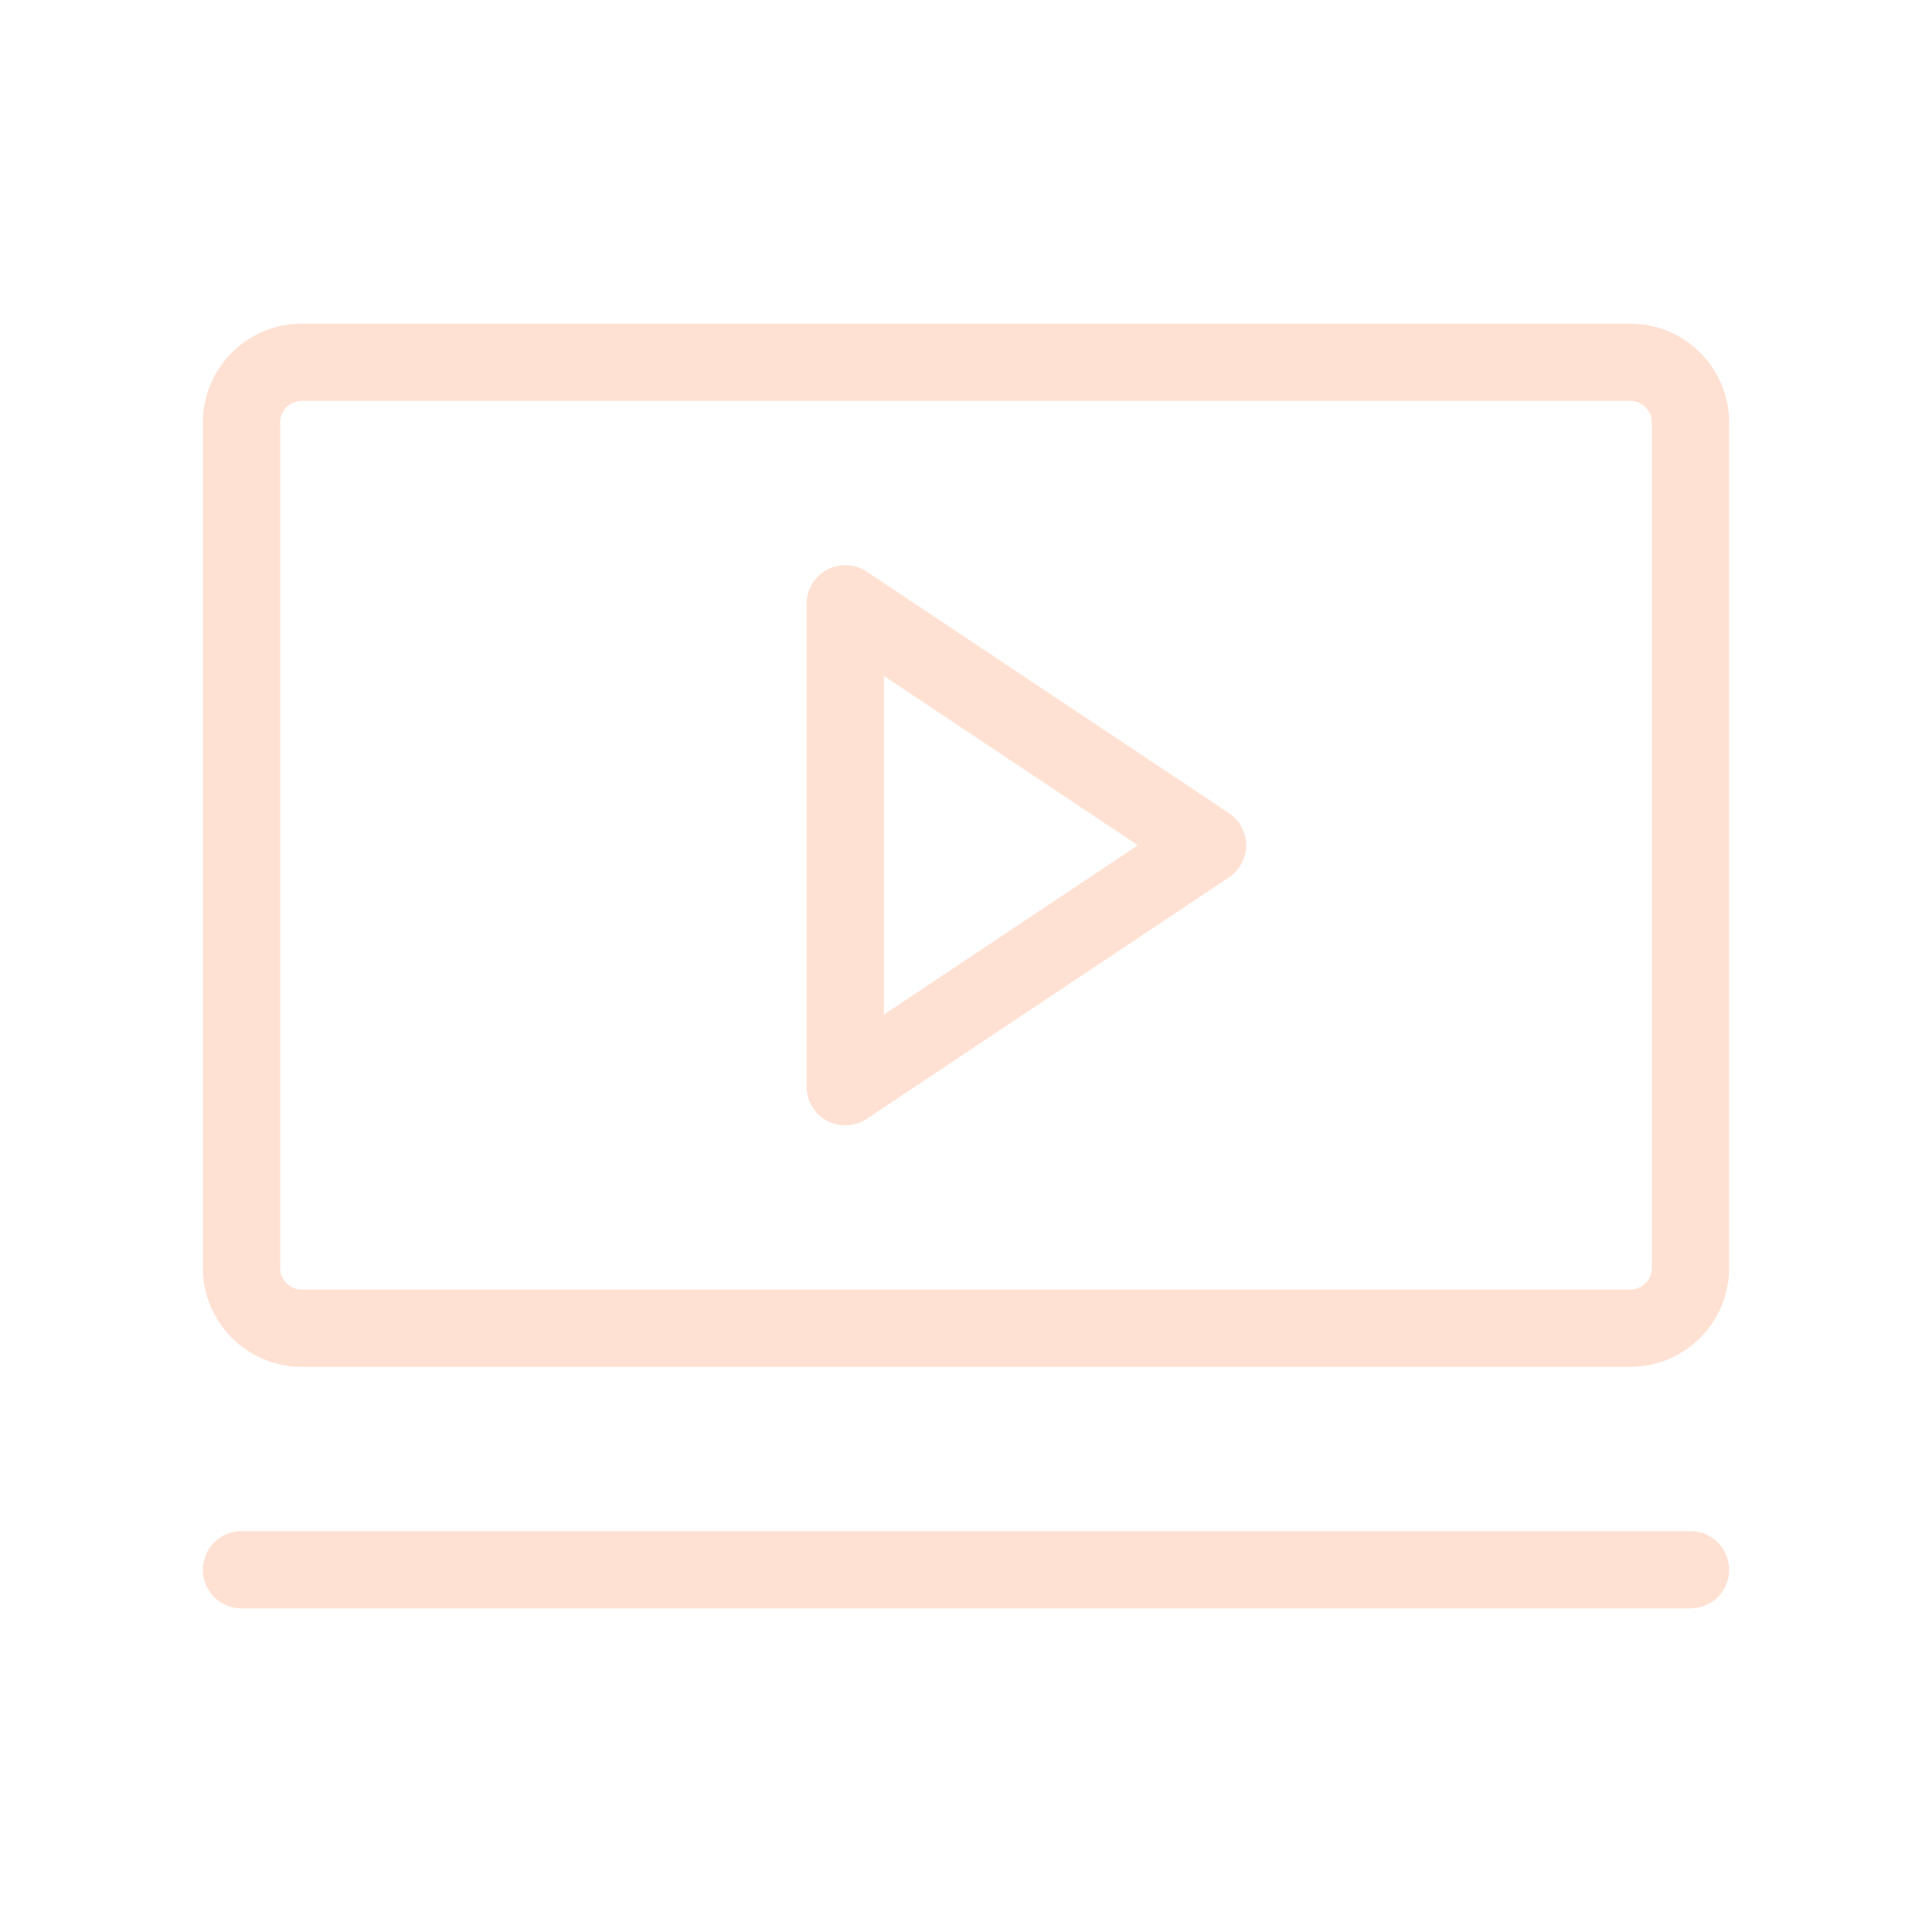 <svg width="100" height="100" viewBox="0 0 100 100" fill="none" xmlns="http://www.w3.org/2000/svg">
<path d="M62.5 43.75L43.75 31.25V56.25L62.5 43.75Z" stroke="#FEE1D2" stroke-width="4" stroke-linecap="round" stroke-linejoin="round"/>
<path d="M84.375 18.75H15.625C13.899 18.75 12.5 20.149 12.5 21.875V65.625C12.5 67.351 13.899 68.75 15.625 68.75H84.375C86.101 68.75 87.5 67.351 87.5 65.625V21.875C87.5 20.149 86.101 18.75 84.375 18.75Z" stroke="#FEE1D2" stroke-width="4" stroke-linecap="round" stroke-linejoin="round"/>
<path d="M12.5 81.25H87.5" stroke="#FEE1D2" stroke-width="4" stroke-linecap="round" stroke-linejoin="round"/>
</svg>
